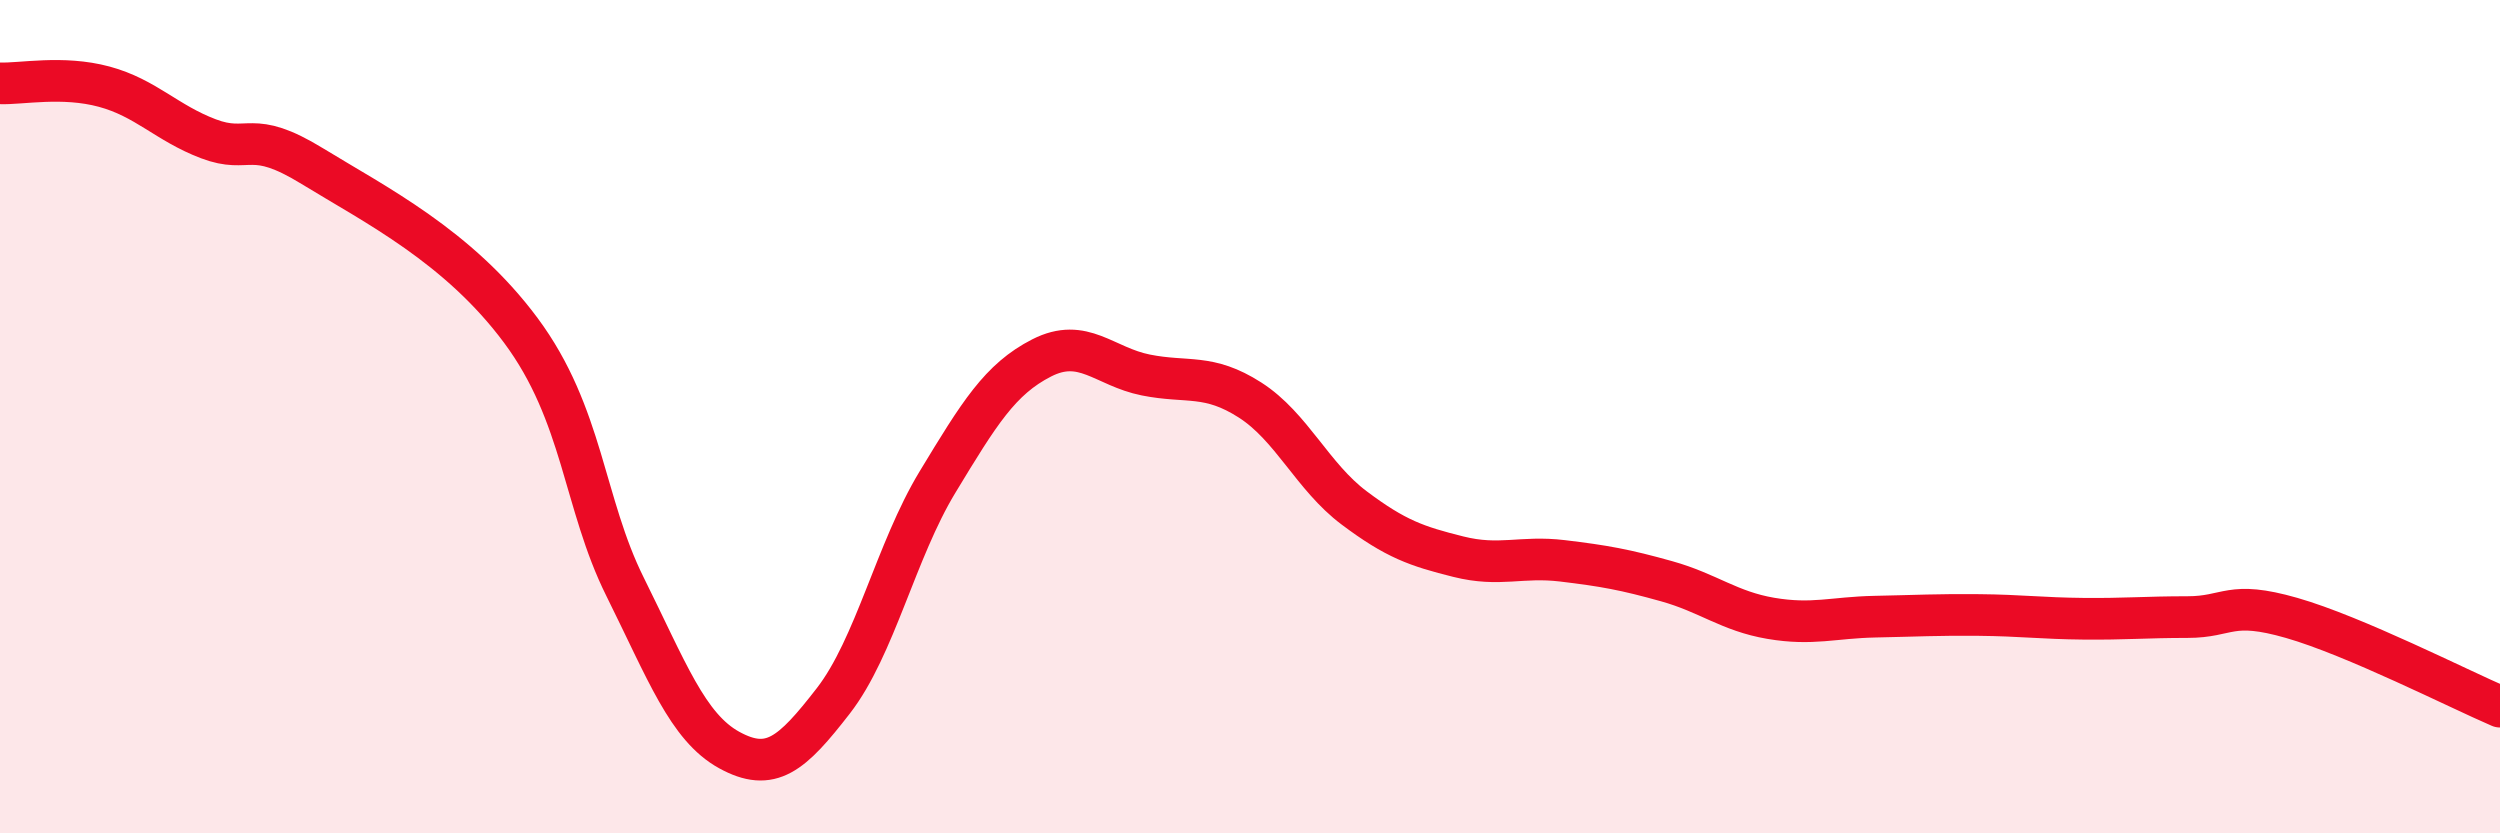
    <svg width="60" height="20" viewBox="0 0 60 20" xmlns="http://www.w3.org/2000/svg">
      <path
        d="M 0,2 C 0.5,2.02 1.5,1.81 2.5,2.08 C 3.5,2.35 4,2.95 5,3.33 C 6,3.71 6,3.07 7.5,3.99 C 9,4.91 11,5.91 12.5,7.93 C 14,9.95 14,12.07 15,14.08 C 16,16.09 16.5,17.45 17.5,18 C 18.5,18.55 19,18.11 20,16.82 C 21,15.53 21.5,13.22 22.5,11.57 C 23.5,9.92 24,9.1 25,8.59 C 26,8.08 26.5,8.8 27.5,9 C 28.5,9.2 29,8.96 30,9.6 C 31,10.24 31.5,11.44 32.5,12.19 C 33.5,12.94 34,13.11 35,13.36 C 36,13.61 36.5,13.34 37.5,13.46 C 38.5,13.58 39,13.67 40,13.95 C 41,14.23 41.5,14.67 42.5,14.84 C 43.5,15.01 44,14.82 45,14.8 C 46,14.78 46.5,14.75 47.5,14.76 C 48.5,14.77 49,14.84 50,14.85 C 51,14.86 51.5,14.81 52.5,14.81 C 53.5,14.81 53.5,14.4 55,14.83 C 56.5,15.26 59,16.53 60,16.96L60 20L0 20Z"
        fill="#EB0A25"
        opacity="0.1"
        stroke-linecap="round"
        stroke-linejoin="round"
      />
      <path
        d="M 0,2 C 0.5,2.02 1.5,1.81 2.5,2.08 C 3.5,2.35 4,2.95 5,3.33 C 6,3.71 6,3.07 7.5,3.99 C 9,4.91 11,5.91 12.5,7.93 C 14,9.95 14,12.07 15,14.08 C 16,16.09 16.5,17.45 17.5,18 C 18.5,18.55 19,18.11 20,16.82 C 21,15.53 21.5,13.22 22.5,11.57 C 23.5,9.92 24,9.1 25,8.59 C 26,8.08 26.5,8.8 27.5,9 C 28.5,9.2 29,8.96 30,9.6 C 31,10.24 31.5,11.44 32.5,12.19 C 33.5,12.94 34,13.11 35,13.36 C 36,13.61 36.5,13.34 37.5,13.46 C 38.5,13.58 39,13.67 40,13.95 C 41,14.23 41.5,14.67 42.5,14.84 C 43.5,15.01 44,14.82 45,14.8 C 46,14.78 46.5,14.75 47.5,14.76 C 48.5,14.77 49,14.84 50,14.85 C 51,14.86 51.5,14.81 52.5,14.81 C 53.5,14.81 53.5,14.4 55,14.83 C 56.5,15.26 59,16.53 60,16.96"
        stroke="#EB0A25"
        stroke-width="1"
        fill="none"
        stroke-linecap="round"
        stroke-linejoin="round"
      />
    </svg>
  
